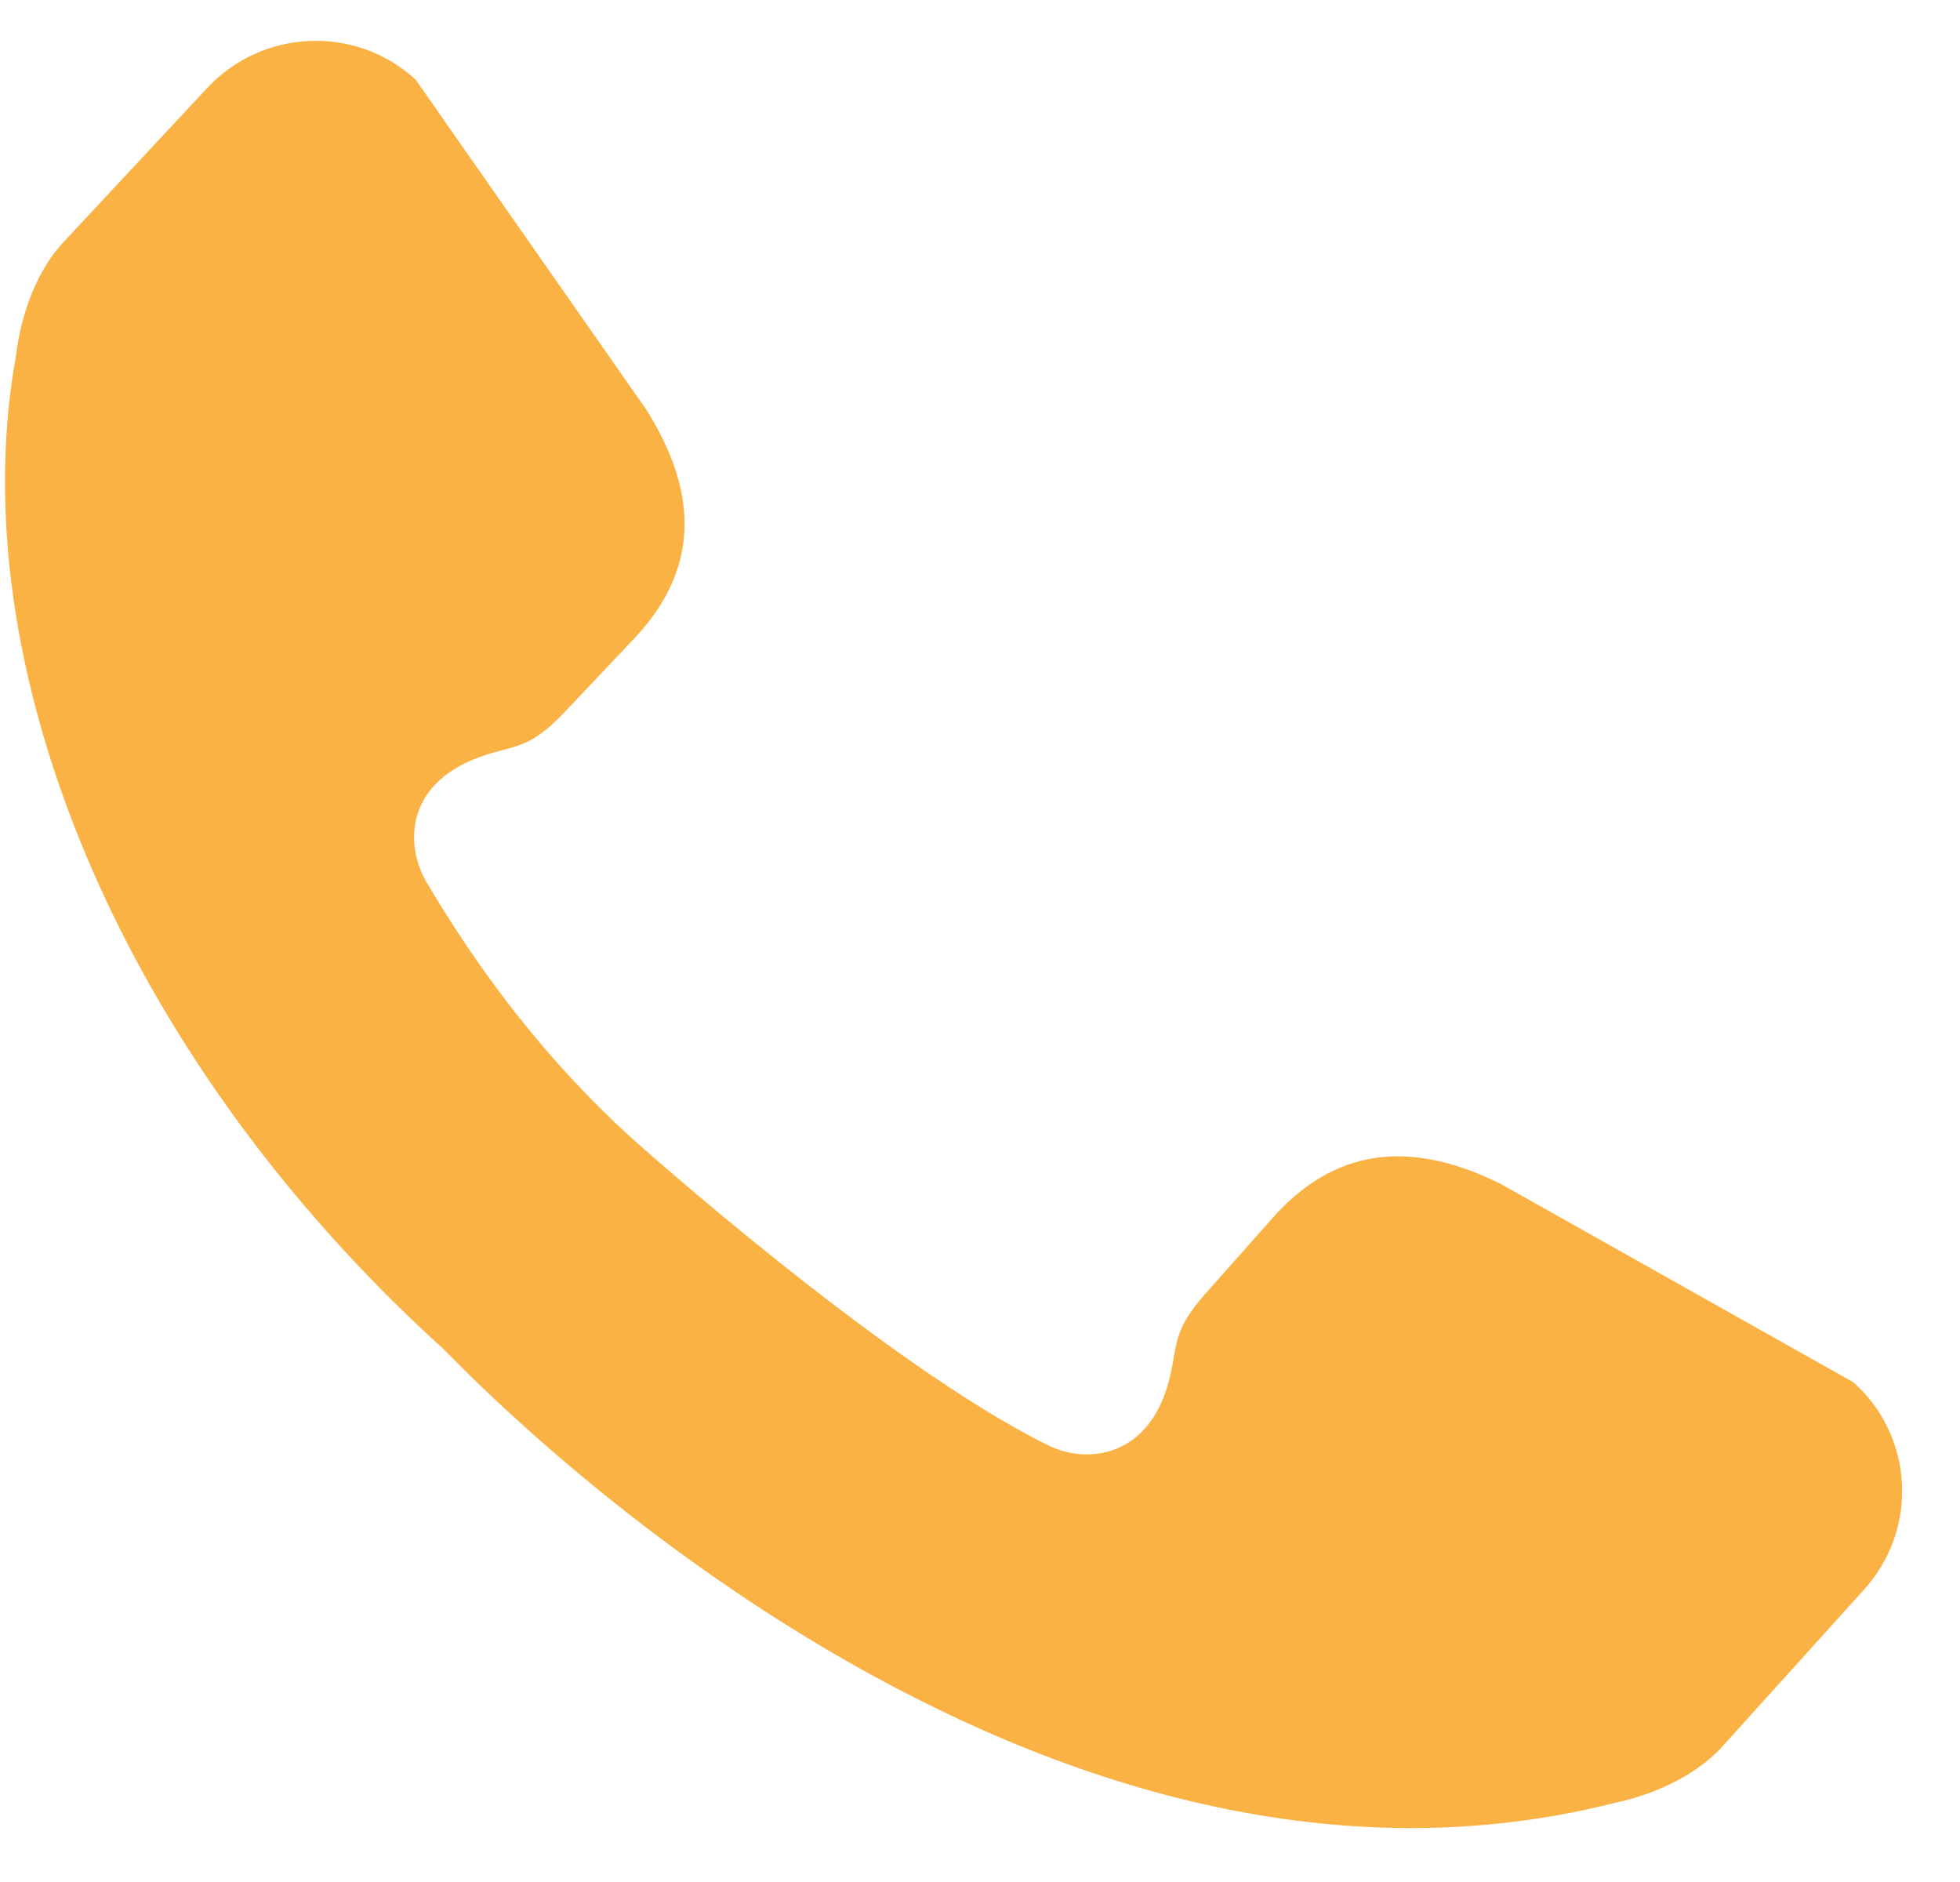 <svg width="25" height="24" viewBox="0 0 25 24" fill="none" xmlns="http://www.w3.org/2000/svg">
<path d="M23.64 17.627L19.148 15.101C18.096 14.577 17.109 14.574 16.267 15.493L15.432 16.434C14.963 16.943 15.023 17.113 14.931 17.522C14.695 18.593 13.872 18.676 13.379 18.436C11.288 17.41 8.091 14.544 8.061 14.517C6.984 13.541 6.129 12.417 5.437 11.244C5.163 10.771 5.158 9.957 6.208 9.623C6.61 9.496 6.785 9.538 7.253 9.027L8.118 8.112C8.961 7.195 8.869 6.219 8.245 5.226L5.302 1.016C4.54 0.315 3.347 0.364 2.64 1.125L0.803 3.095C0.485 3.437 0.271 3.976 0.206 4.524C-0.507 8.43 1.483 13.424 5.66 17.207C5.815 17.349 12.886 24.945 20.596 22.991C21.139 22.877 21.657 22.618 21.971 22.27L23.777 20.27C24.473 19.5 24.413 18.317 23.64 17.627L23.64 17.627Z" fill="#FAB244"/>
</svg>
